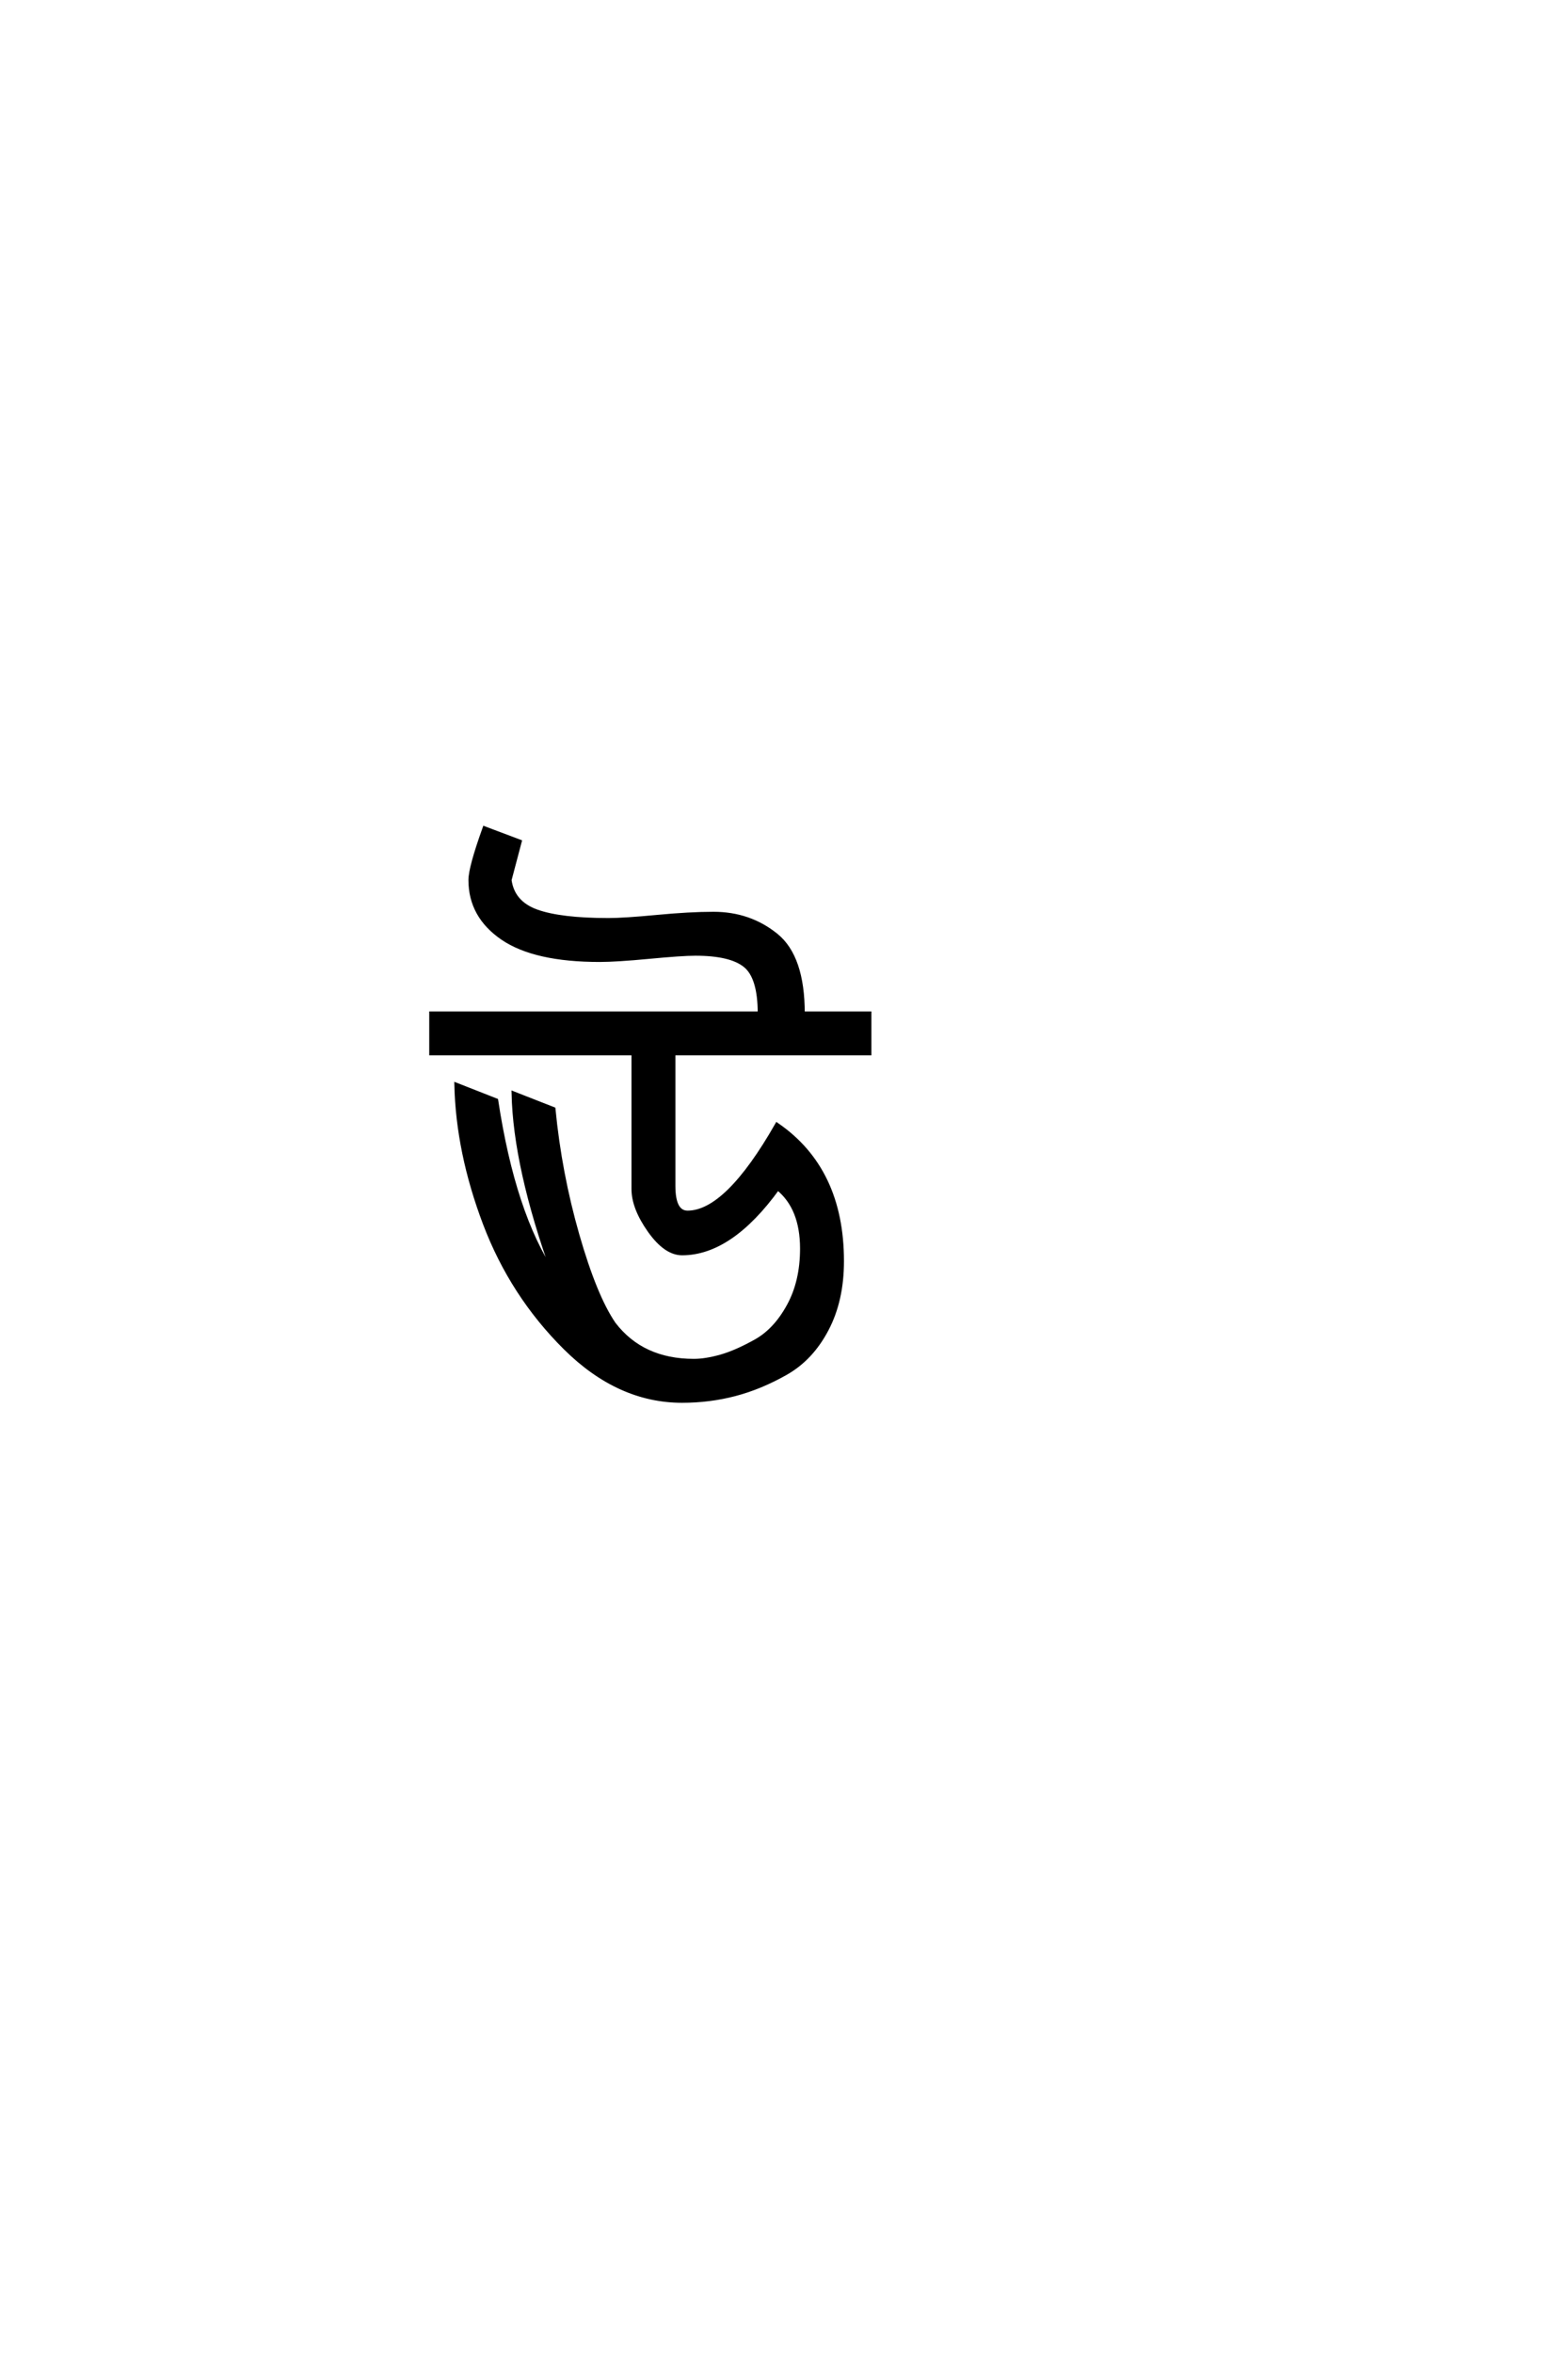 <?xml version='1.0' encoding='UTF-8'?>
<!DOCTYPE svg PUBLIC "-//W3C//DTD SVG 1.0//EN"
"http://www.w3.org/TR/2001/REC-SVG-20010904/DTD/svg10.dtd">

<svg xmlns='http://www.w3.org/2000/svg' version='1.0' width='40.0' height='60.0'>

 <g transform='scale(0.1 -0.1) translate(110.0 -370.0)'>
  <path d='M72 137
Q81.203 137 88 131.5
Q94.797 126 94.797 111.594
L111.797 111.594
L111.797 101.406
L61.797 101.406
L61.797 67.594
Q61.797 60.797 65.406 60.797
Q75.406 60.797 88.203 83.203
Q104.797 71.797 104.797 48.406
Q104.797 38.406 100.891 31
Q97 23.594 90.5 19.891
Q84 16.203 77.5 14.5
Q71 12.797 64 12.797
Q47.797 12.797 34.188 26.297
Q20.594 39.797 13.688 58
Q6.797 76.203 6.406 93.406
L16.594 89.406
Q21 60.406 31.203 45.203
Q21.406 72.406 21 91.203
L31.203 87.203
Q32.797 70.797 37.297 55.094
Q41.797 39.406 46.594 32.406
Q53.797 23 67 23
Q70 23 73.891 24.094
Q77.797 25.203 82.797 28
Q87.797 30.797 91.188 37
Q94.594 43.203 94.594 51.594
Q94.594 62 88.406 67
Q76.406 50.406 64 50.406
Q59.797 50.406 55.688 56.203
Q51.594 62 51.594 66.797
L51.594 101.406
L0 101.406
L0 111.594
L83.797 111.594
Q83.797 120.797 80.094 123.797
Q76.406 126.797 67.406 126.797
Q64 126.797 55.594 126
Q47.203 125.203 43 125.203
Q26.406 125.203 18.203 130.797
Q10 136.406 10 145.594
Q10 148.797 13.594 158.797
L22.594 155.406
L20 145.594
Q20.797 139.797 26.891 137.594
Q33 135.406 45.203 135.406
Q49.203 135.406 57.594 136.203
Q66 137 72 137
' style='fill: #000000; stroke: #000000'/>
 </g>
</svg>
